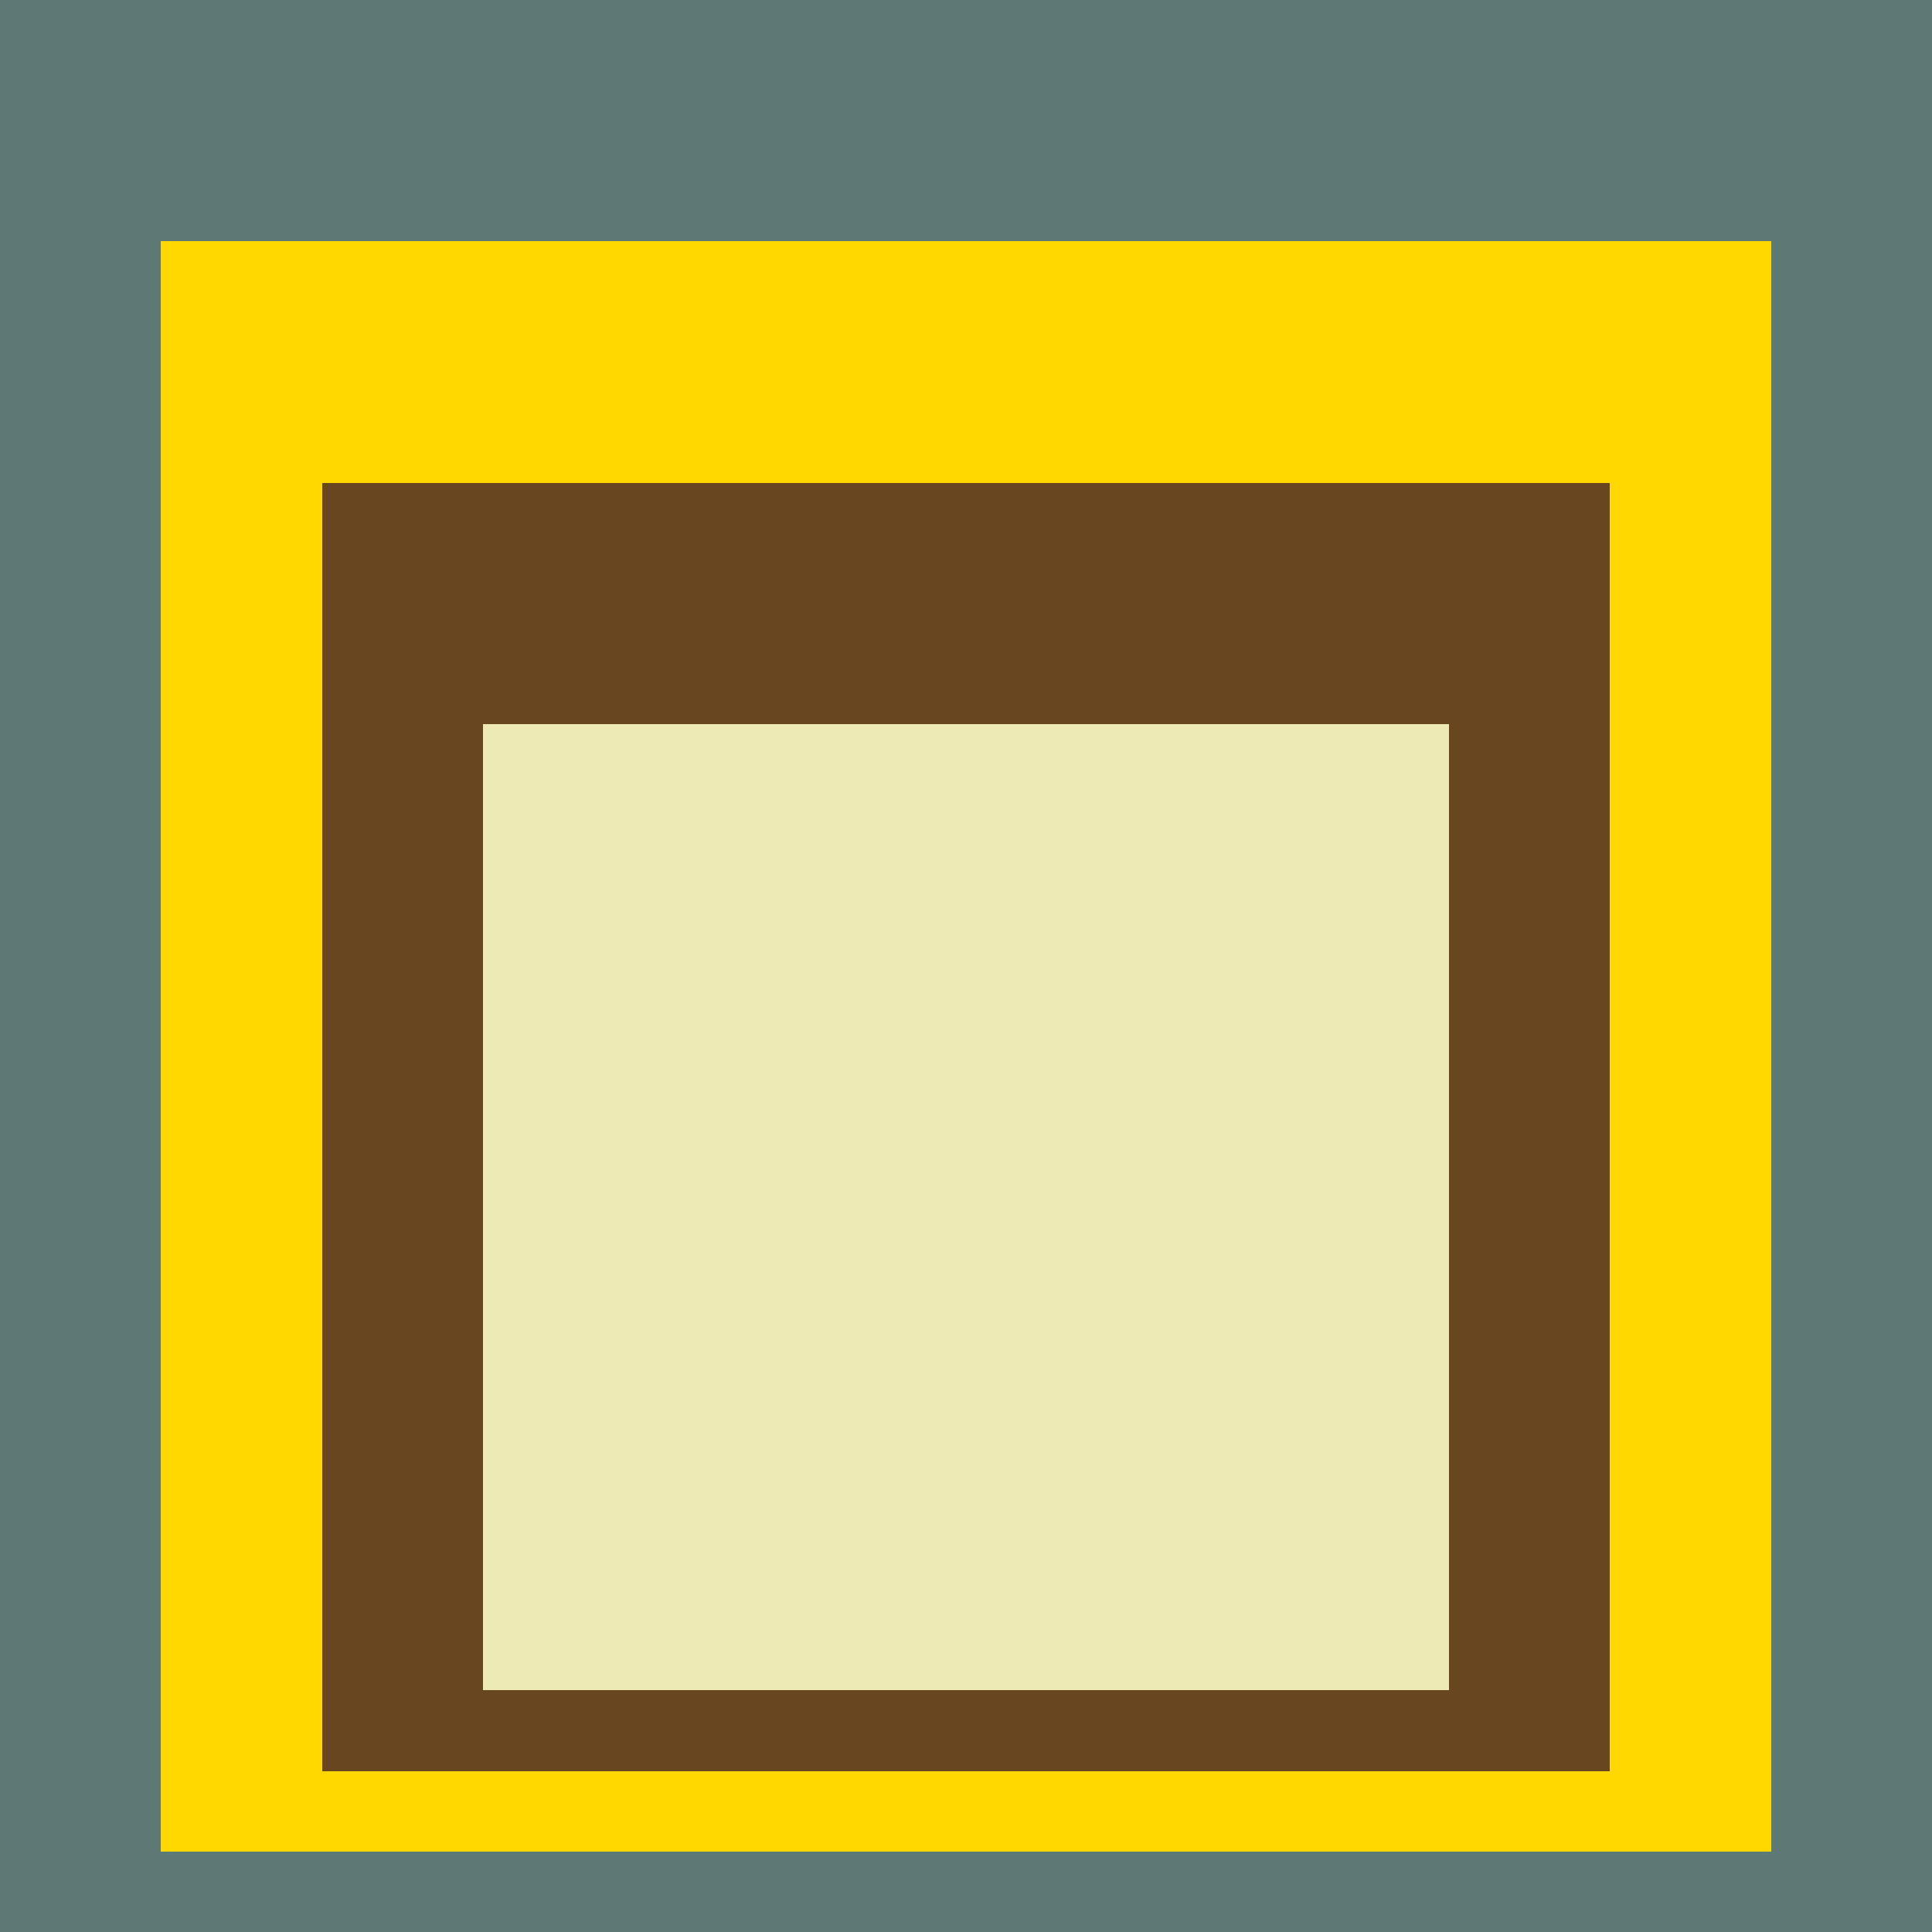 <svg class="big visible" width="1200" height="1200" shape-rendering="crispEdges" viewBox="0 0 24 24" version="1.1" xmlns="http://www.w3.org/2000/svg"><rect class="b" width="24" height="24" x="0" y="0" fill="#5d7975" /><rect class="b" width="20" height="20" x="2" y="3" fill="#ffd800" /><rect class="b" width="16" height="16" x="4" y="6" fill="#68461f" /><rect class="b" width="12" height="12" x="6" y="9" fill="#eeeab6" /></svg>